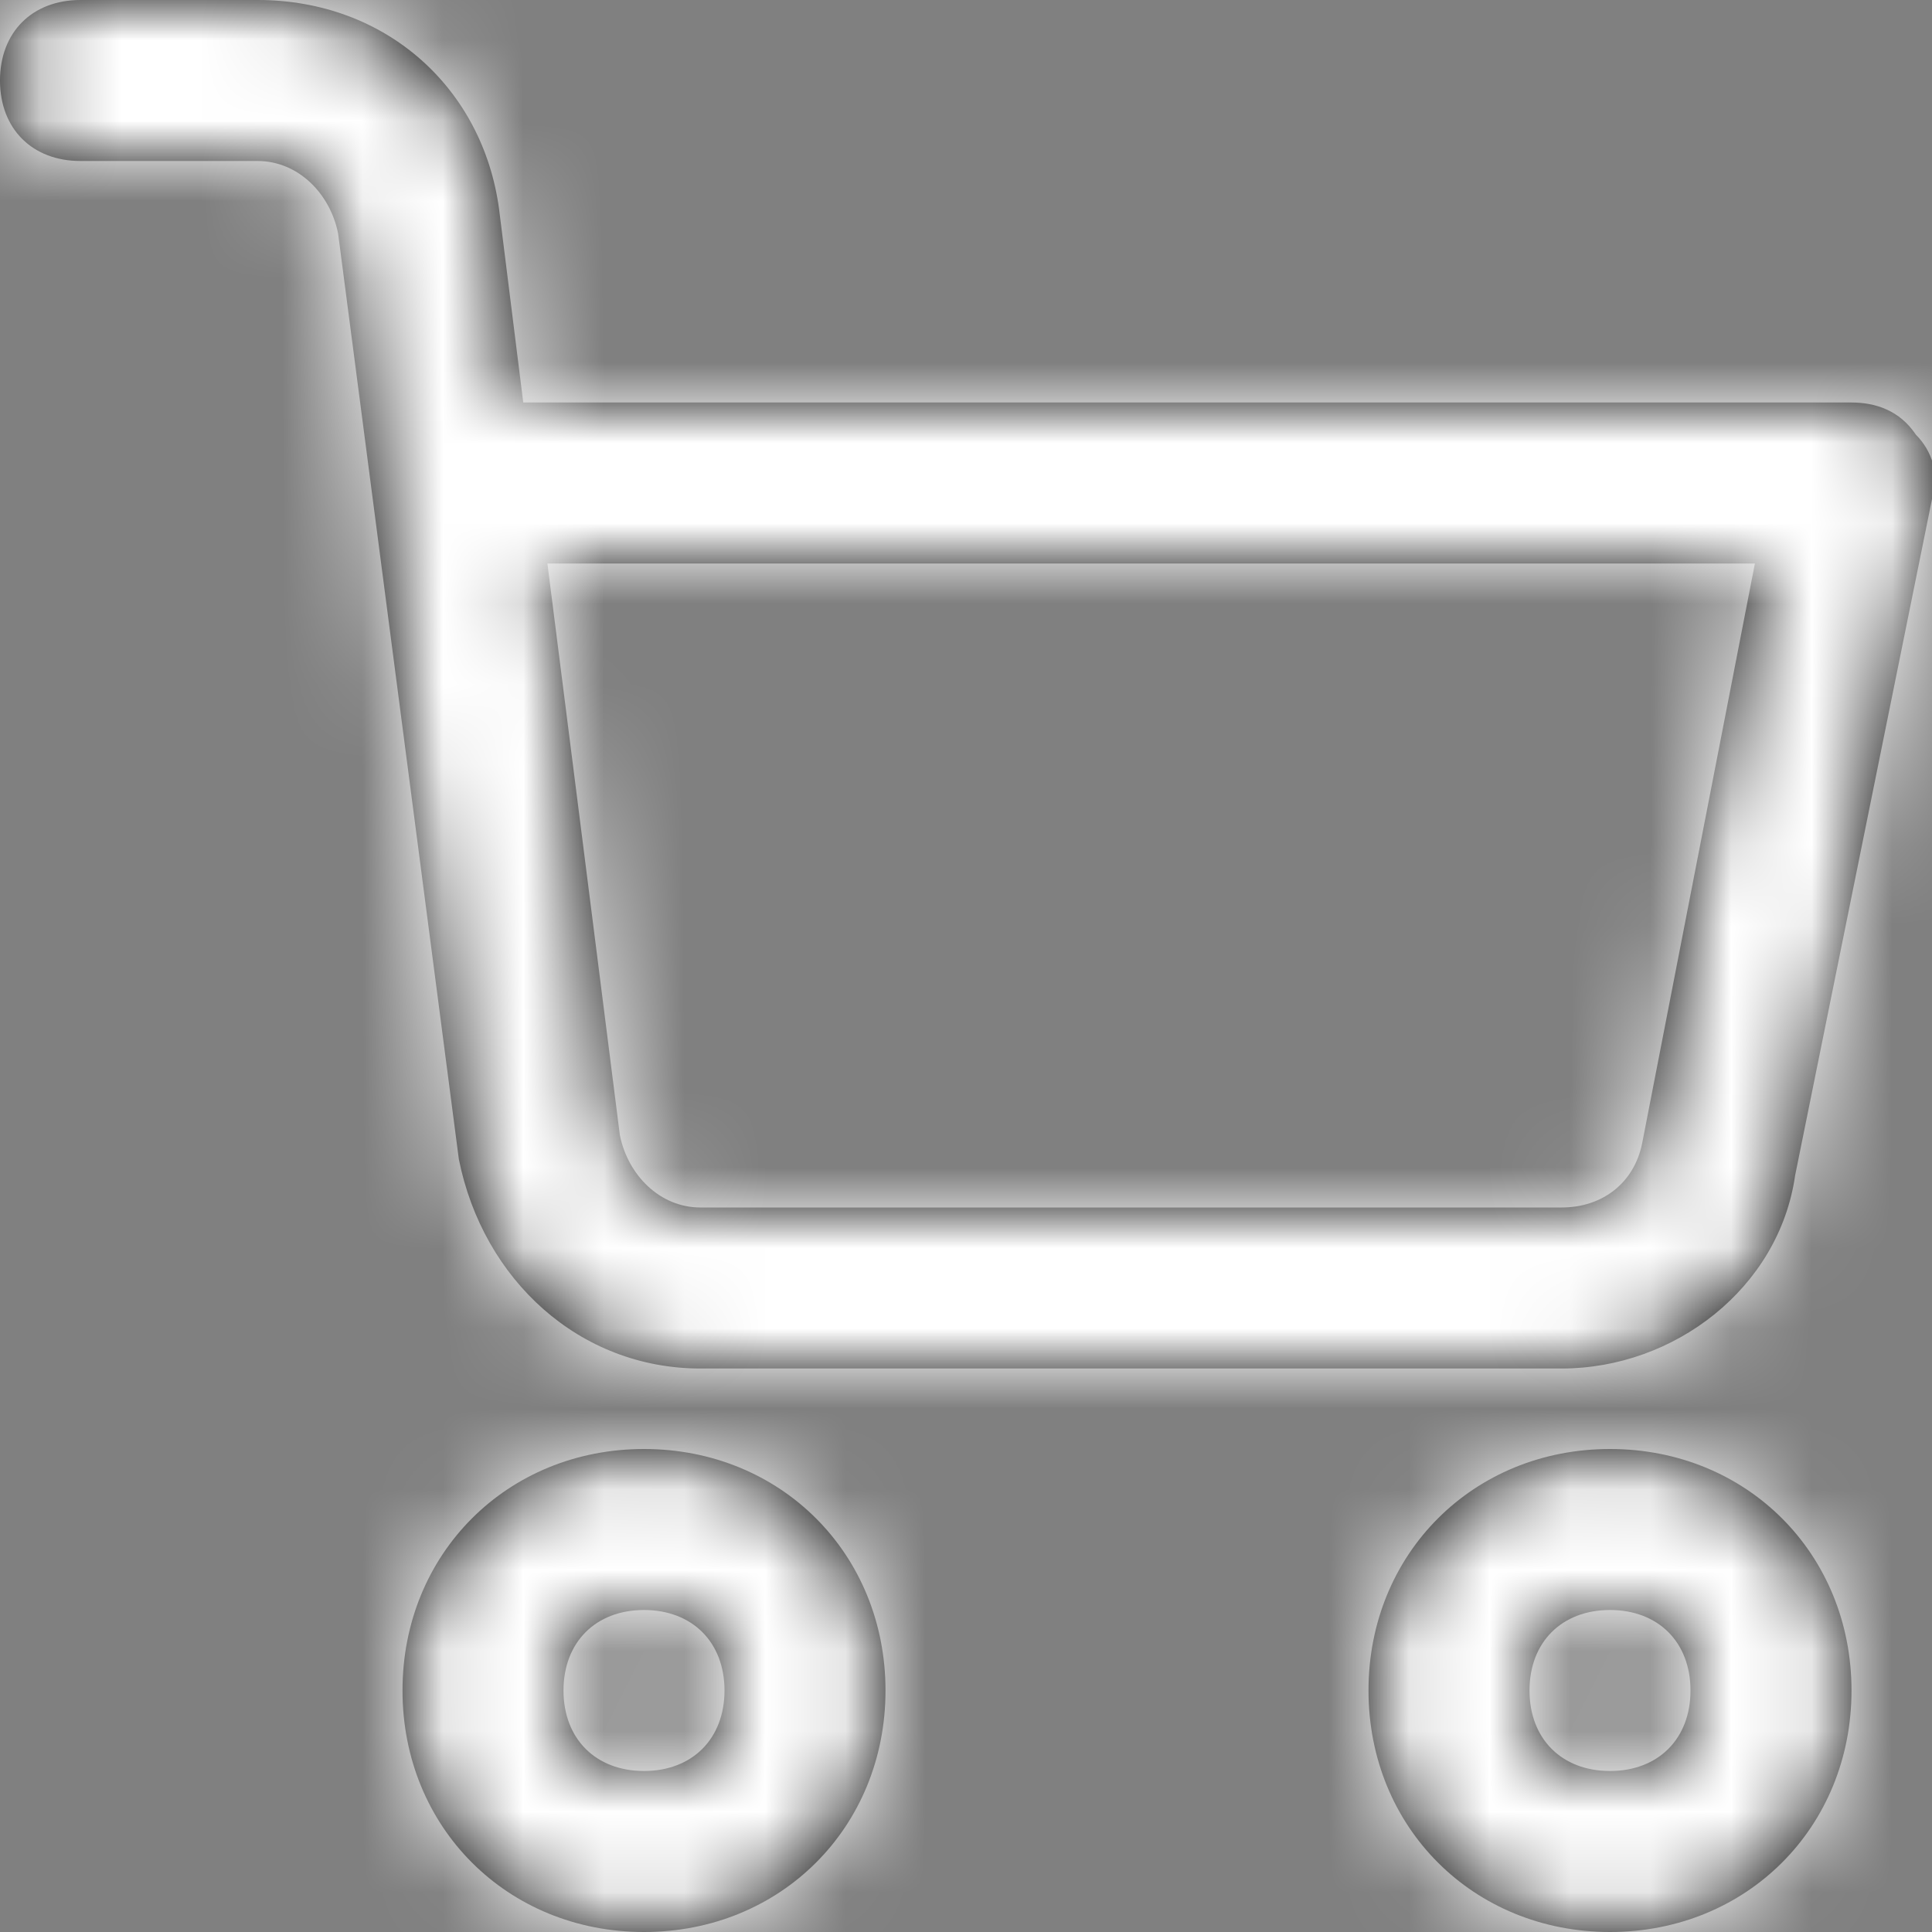 <?xml version="1.0" encoding="UTF-8"?>
<svg width="24px" height="24px" viewBox="0 0 24 24" version="1.1" xmlns="http://www.w3.org/2000/svg" xmlns:xlink="http://www.w3.org/1999/xlink">
    <rect x="0" y="0" width="24" height="24" fill="#808080" stroke="none"/>
    <!-- Generator: Sketch 52.2 (67145) - http://www.bohemiancoding.com/sketch -->
    <title>shopping-bag</title>
    <desc>Created with Sketch.</desc>
    <defs>
        <path d="M8,18 C6.3,18 5,19.3 5,21 C5,22.7 6.3,24 8,24 C9.7,24 11,22.7 11,21 C11,19.3 9.7,18 8,18 Z M8,22 C7.4,22 7,21.6 7,21 C7,20.4 7.4,20 8,20 C8.6,20 9,20.4 9,21 C9,21.6 8.6,22 8,22 Z M20,18 C21.7,18 23,19.3 23,21 C23,22.7 21.7,24 20,24 C18.3,24 17,22.7 17,21 C17,19.3 18.3,18 20,18 Z M20,22 C20.6,22 21,21.6 21,21 C21,20.4 20.6,20 20,20 C19.4,20 19,20.4 19,21 C19,21.6 19.4,22 20,22 Z M8.7,17 C7.2,17 6,15.9 5.7,14.4 L4.2,2.9 C4.1,2.4 3.7,2 3.2,2 L1,2 C0.4,2 0,1.6 0,1 C0,0.4 0.4,0 1,0 L3.2,0 C4.8,0 6,1.1 6.2,2.6 L6.5,5 L23,5 C23.3,5 23.6,5.1 23.8,5.4 C24,5.6 24.1,5.9 24,6.2 L22.3,14.6 C22.1,16 20.8,17 19.4,17 C19.3,17 19.3,17 19.3,17 L8.7,17 Z M21.8,7 L6.8,7 L7.7,14.1 C7.8,14.6 8.2,15 8.7,15 L19.4,15 C19.9,15 20.3,14.7 20.4,14.2 L21.8,7 Z" id="path-1"></path>
    </defs>
    <g id="UI-Mobile" stroke="none" stroke-width="1" fill="none" fill-rule="evenodd">
        <g id="DONNA-/-ASSISTENZA-CLIENTI-/-Box-Copy" transform="translate(-148, -36)">
            <g id="shopping-cart" transform="translate(148, 36)">
                <mask id="mask-2" fill="white">
                    <use xlink:href="#path-1"></use>
                </mask>
                <use id="Combined-Shape" fill="#000000" fill-rule="nonzero" xlink:href="#path-1"></use>
                <g id="COLOR/-white" mask="url(#mask-2)" fill="#FFFFFF" fill-rule="evenodd">
                    <rect id="Rectangle" x="0" y="0" width="24" height="24"></rect>
                </g>
            </g>
        </g>
    </g>
</svg>